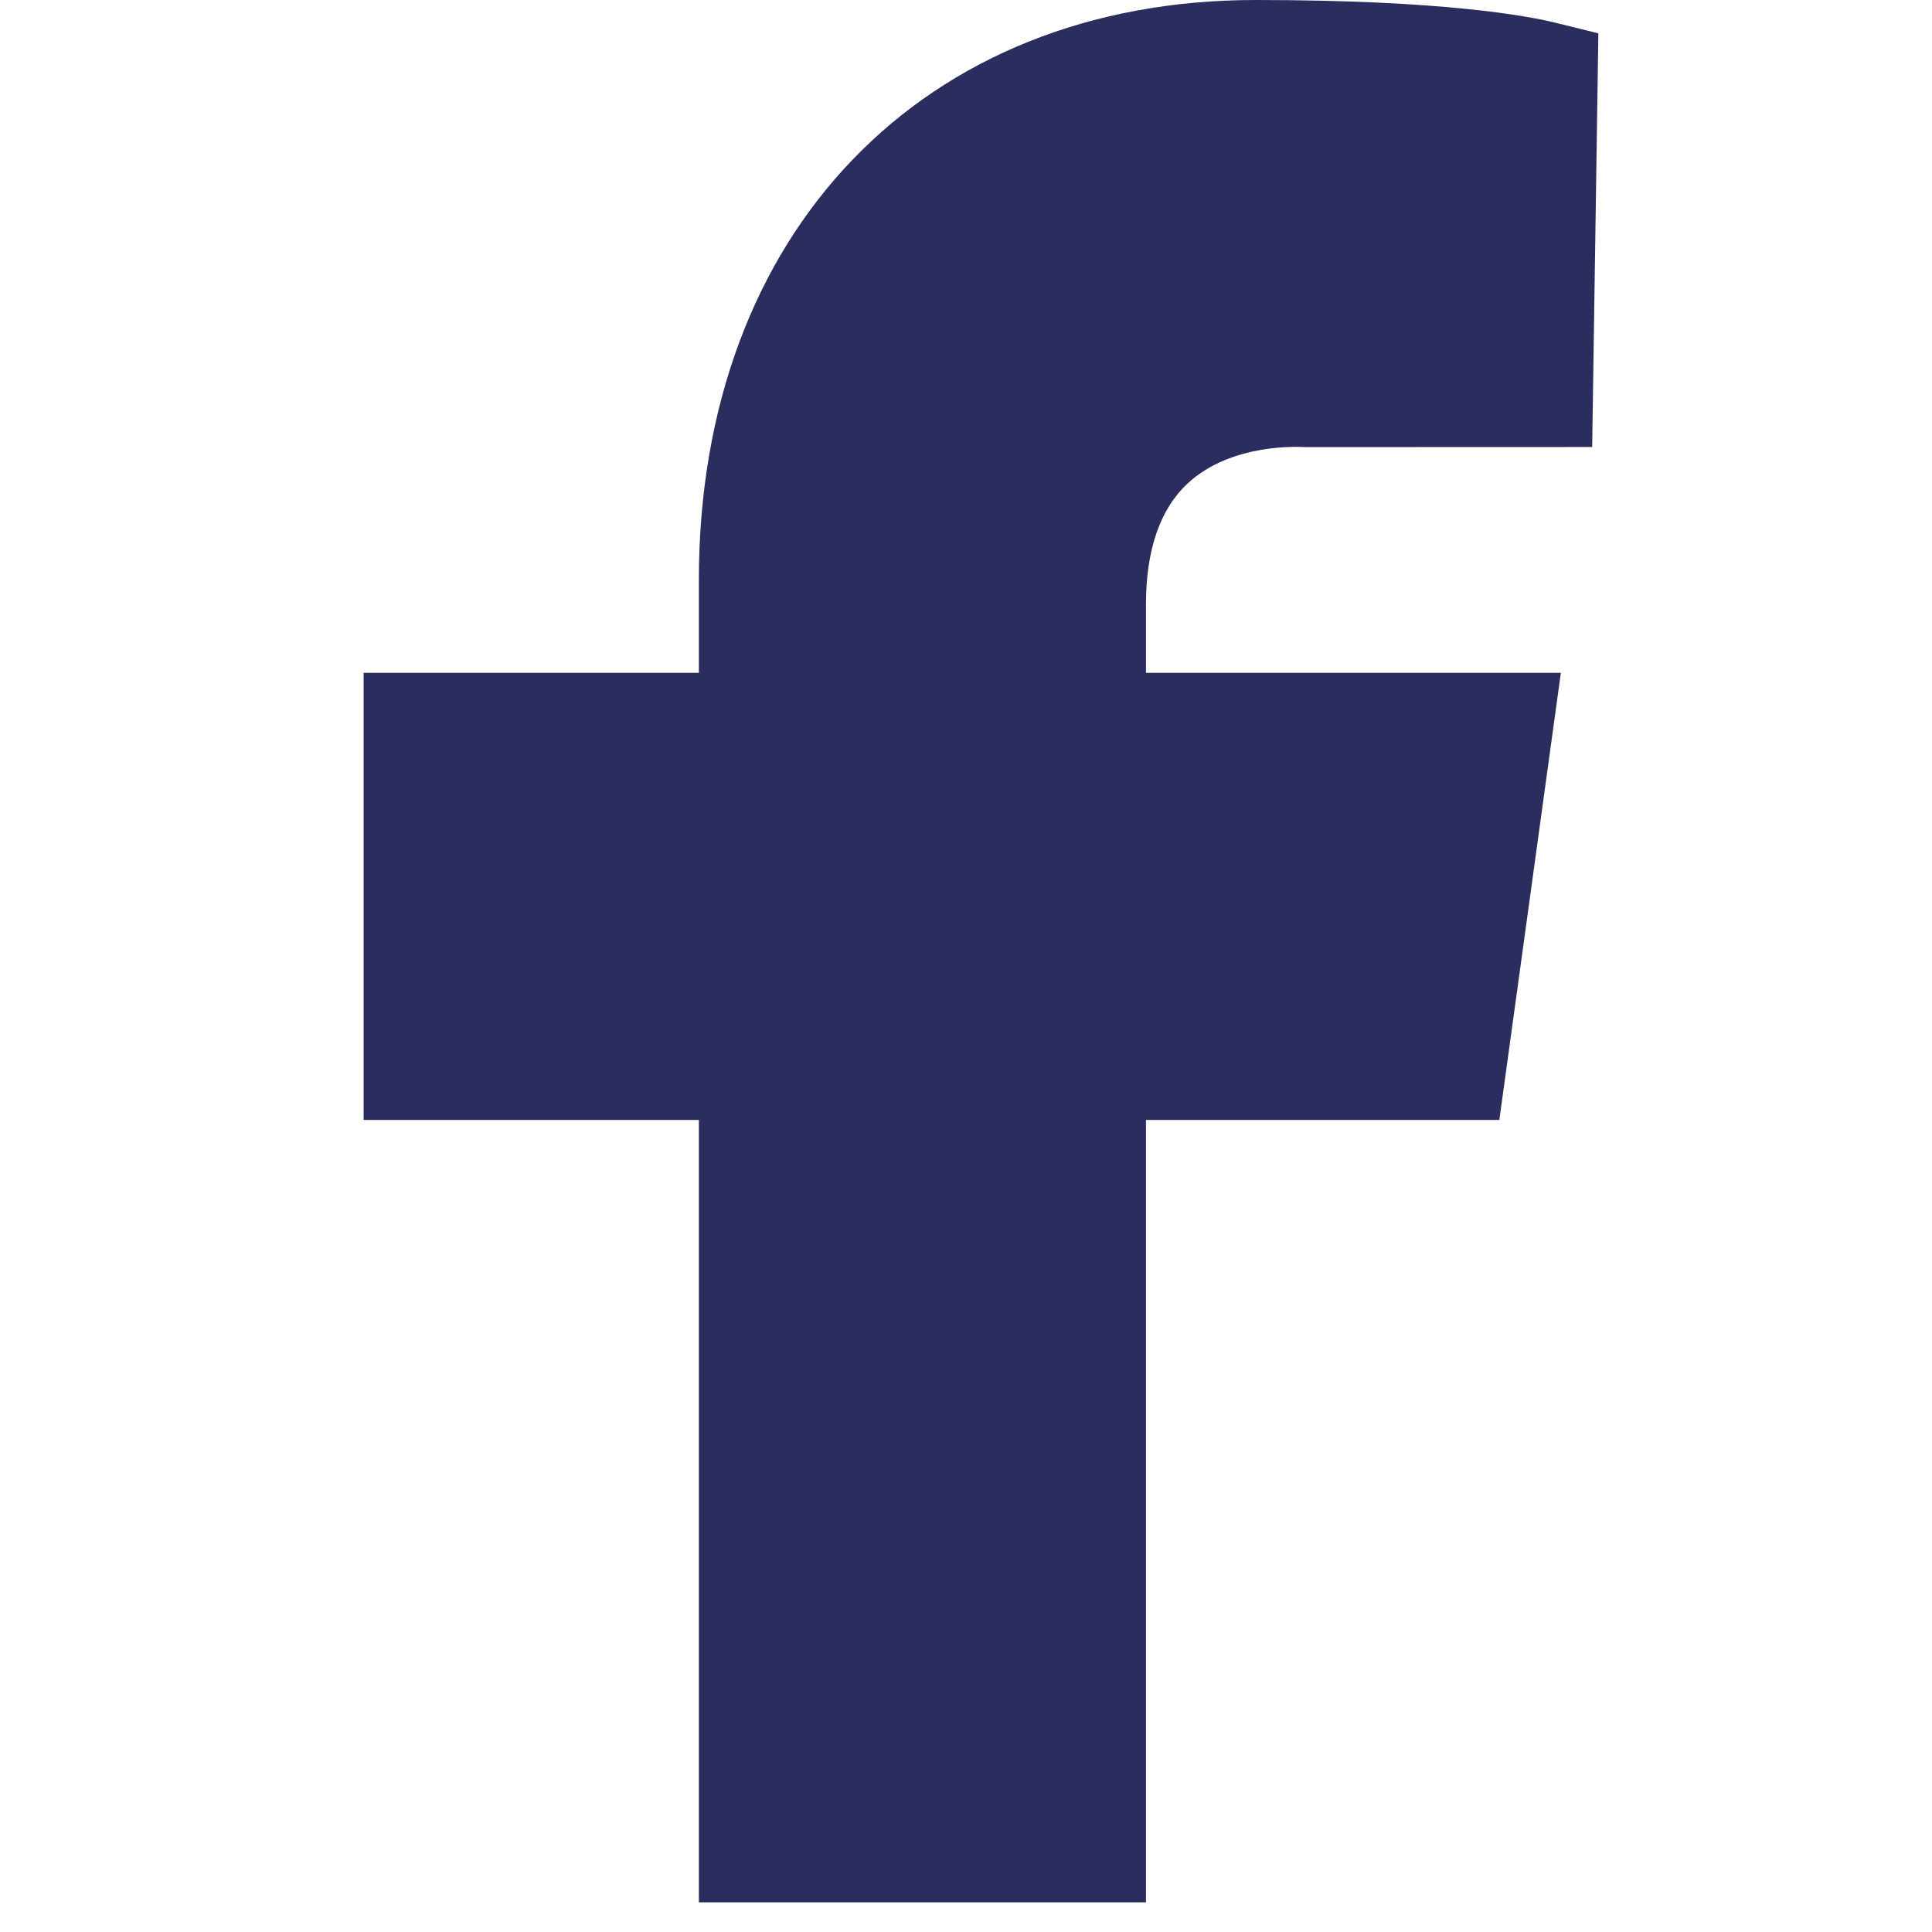 <svg width="19" height="19" viewBox="0 0 19 19" fill="none" xmlns="http://www.w3.org/2000/svg">
<g clip-path="url(#clip0_1631_335787)">
<path fill-rule="evenodd" clip-rule="evenodd" d="M11.68 4.754C12.115 4.351 12.789 4.395 12.838 4.397L15.658 4.396L15.719 0.328L15.294 0.223C15.021 0.156 14.187 0 12.348 0C9.074 0 6.873 2.292 6.873 5.701V6.617H3.576V11.014H6.873V18.708H11.27V11.014H14.745L15.35 6.617H11.27V5.943C11.27 5.408 11.408 5.007 11.68 4.754Z" fill="#2A2D5E"/>
</g>
<defs>
<clipPath id="clip0_1631_335787">
<rect width="18.708" height="18.708" fill="white" transform="translate(0.292)"/>
</clipPath>
</defs>
</svg>
